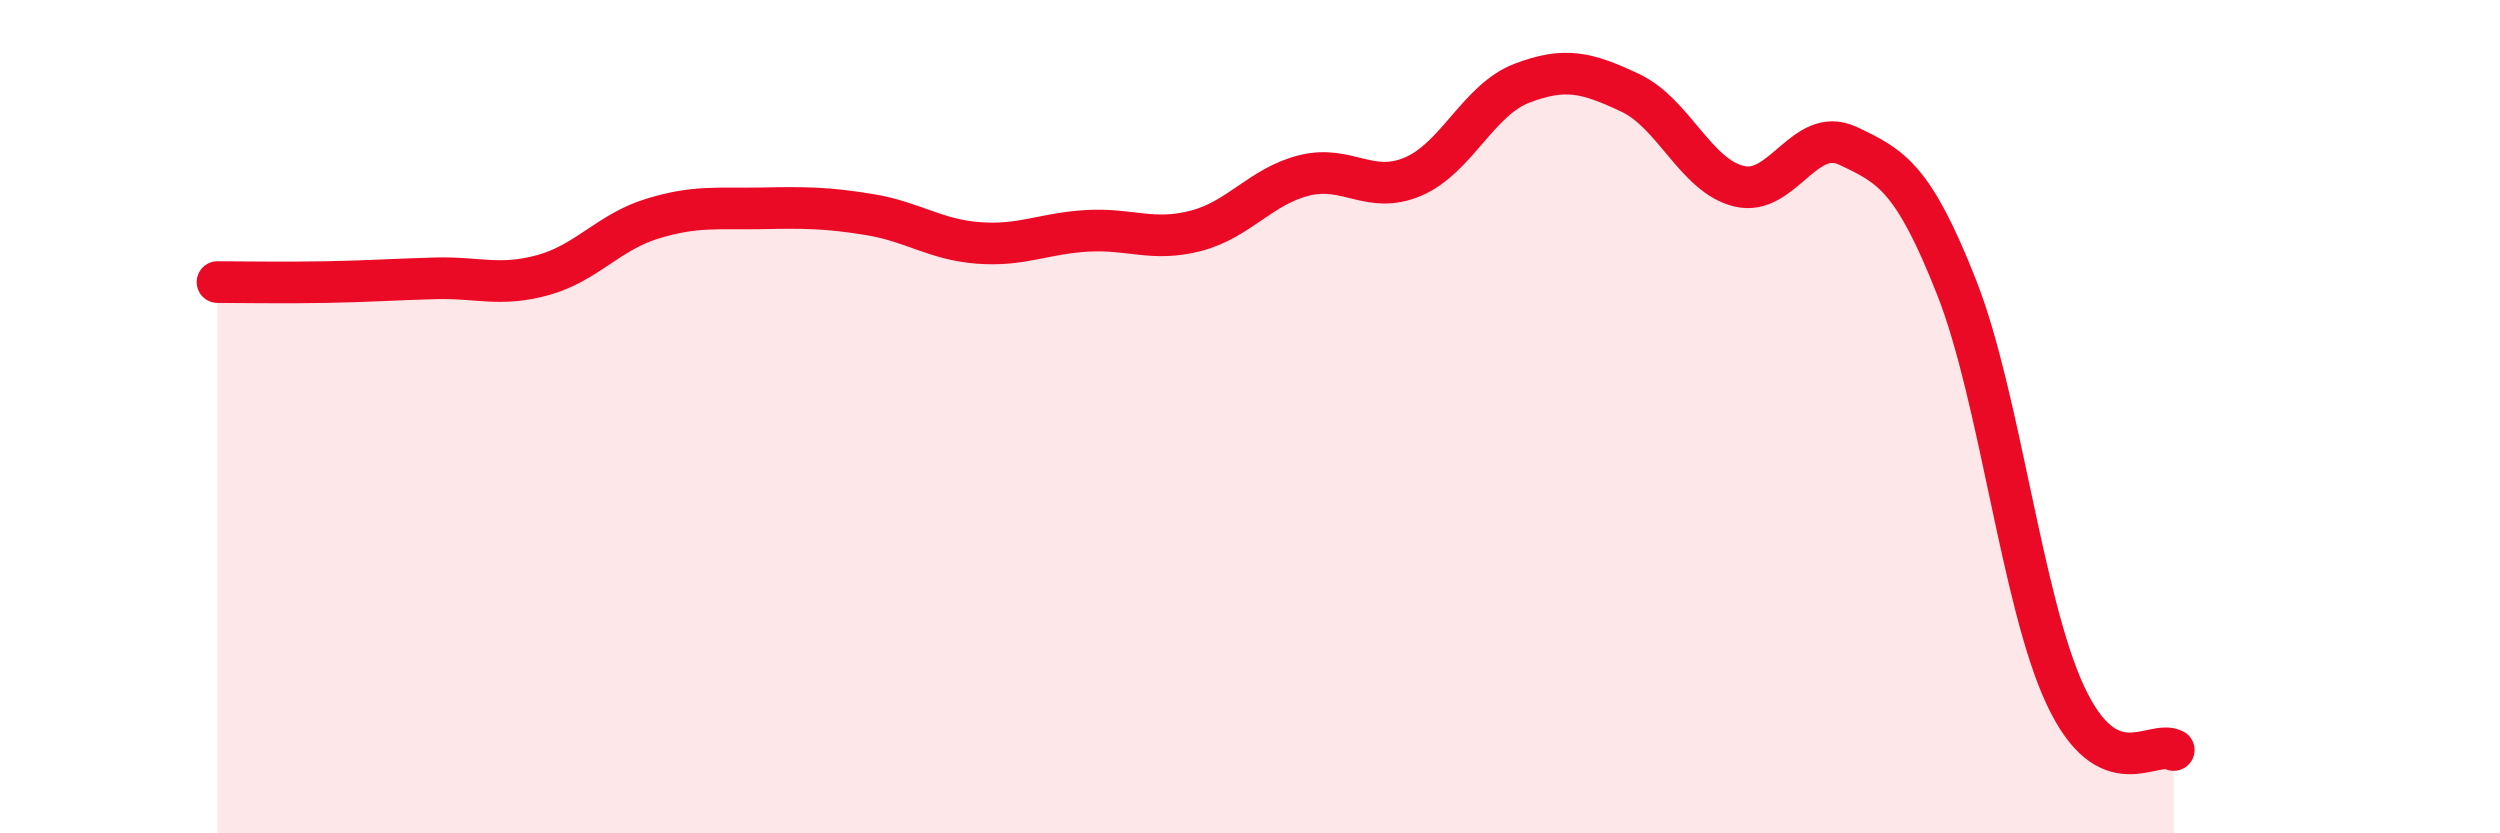 
    <svg width="60" height="20" viewBox="0 0 60 20" xmlns="http://www.w3.org/2000/svg">
      <path
        d="M 5.22,6.77 C 5.74,6.77 6.79,6.79 7.83,6.77 C 8.87,6.75 9.39,6.71 10.43,6.68 C 11.47,6.65 12,6.89 13.04,6.6 C 14.08,6.31 14.61,5.57 15.65,5.25 C 16.69,4.93 17.22,5.02 18.26,5 C 19.3,4.98 19.83,4.98 20.87,5.15 C 21.91,5.32 22.44,5.75 23.48,5.83 C 24.52,5.91 25.05,5.6 26.09,5.54 C 27.13,5.48 27.66,5.81 28.7,5.54 C 29.74,5.27 30.26,4.47 31.3,4.21 C 32.34,3.95 32.87,4.68 33.91,4.24 C 34.95,3.8 35.48,2.4 36.52,2 C 37.56,1.6 38.09,1.74 39.13,2.23 C 40.17,2.72 40.7,4.22 41.74,4.47 C 42.78,4.72 43.31,3.01 44.35,3.5 C 45.39,3.99 45.92,4.26 46.96,6.9 C 48,9.54 48.53,14.47 49.57,16.69 C 50.61,18.91 51.65,17.74 52.17,18L52.17 20L5.22 20Z"
        fill="#EB0A25"
        opacity="0.1"
        stroke-linecap="round"
        stroke-linejoin="round"
      />
      <path
        d="M 5.22,6.77 C 5.74,6.77 6.79,6.79 7.83,6.77 C 8.87,6.75 9.39,6.71 10.43,6.68 C 11.47,6.65 12,6.89 13.04,6.6 C 14.08,6.31 14.61,5.57 15.65,5.25 C 16.69,4.93 17.22,5.02 18.26,5 C 19.3,4.98 19.83,4.98 20.87,5.15 C 21.91,5.32 22.44,5.75 23.48,5.83 C 24.52,5.91 25.05,5.6 26.09,5.54 C 27.13,5.48 27.66,5.81 28.7,5.54 C 29.74,5.27 30.26,4.47 31.3,4.21 C 32.34,3.95 32.87,4.68 33.91,4.24 C 34.95,3.8 35.48,2.4 36.52,2 C 37.56,1.6 38.09,1.74 39.13,2.23 C 40.17,2.72 40.7,4.22 41.74,4.47 C 42.78,4.72 43.31,3.01 44.35,3.5 C 45.39,3.99 45.92,4.26 46.96,6.9 C 48,9.54 48.53,14.47 49.57,16.69 C 50.61,18.91 51.65,17.74 52.17,18"
        stroke="#EB0A25"
        stroke-width="1"
        fill="none"
        stroke-linecap="round"
        stroke-linejoin="round"
      />
    </svg>
  